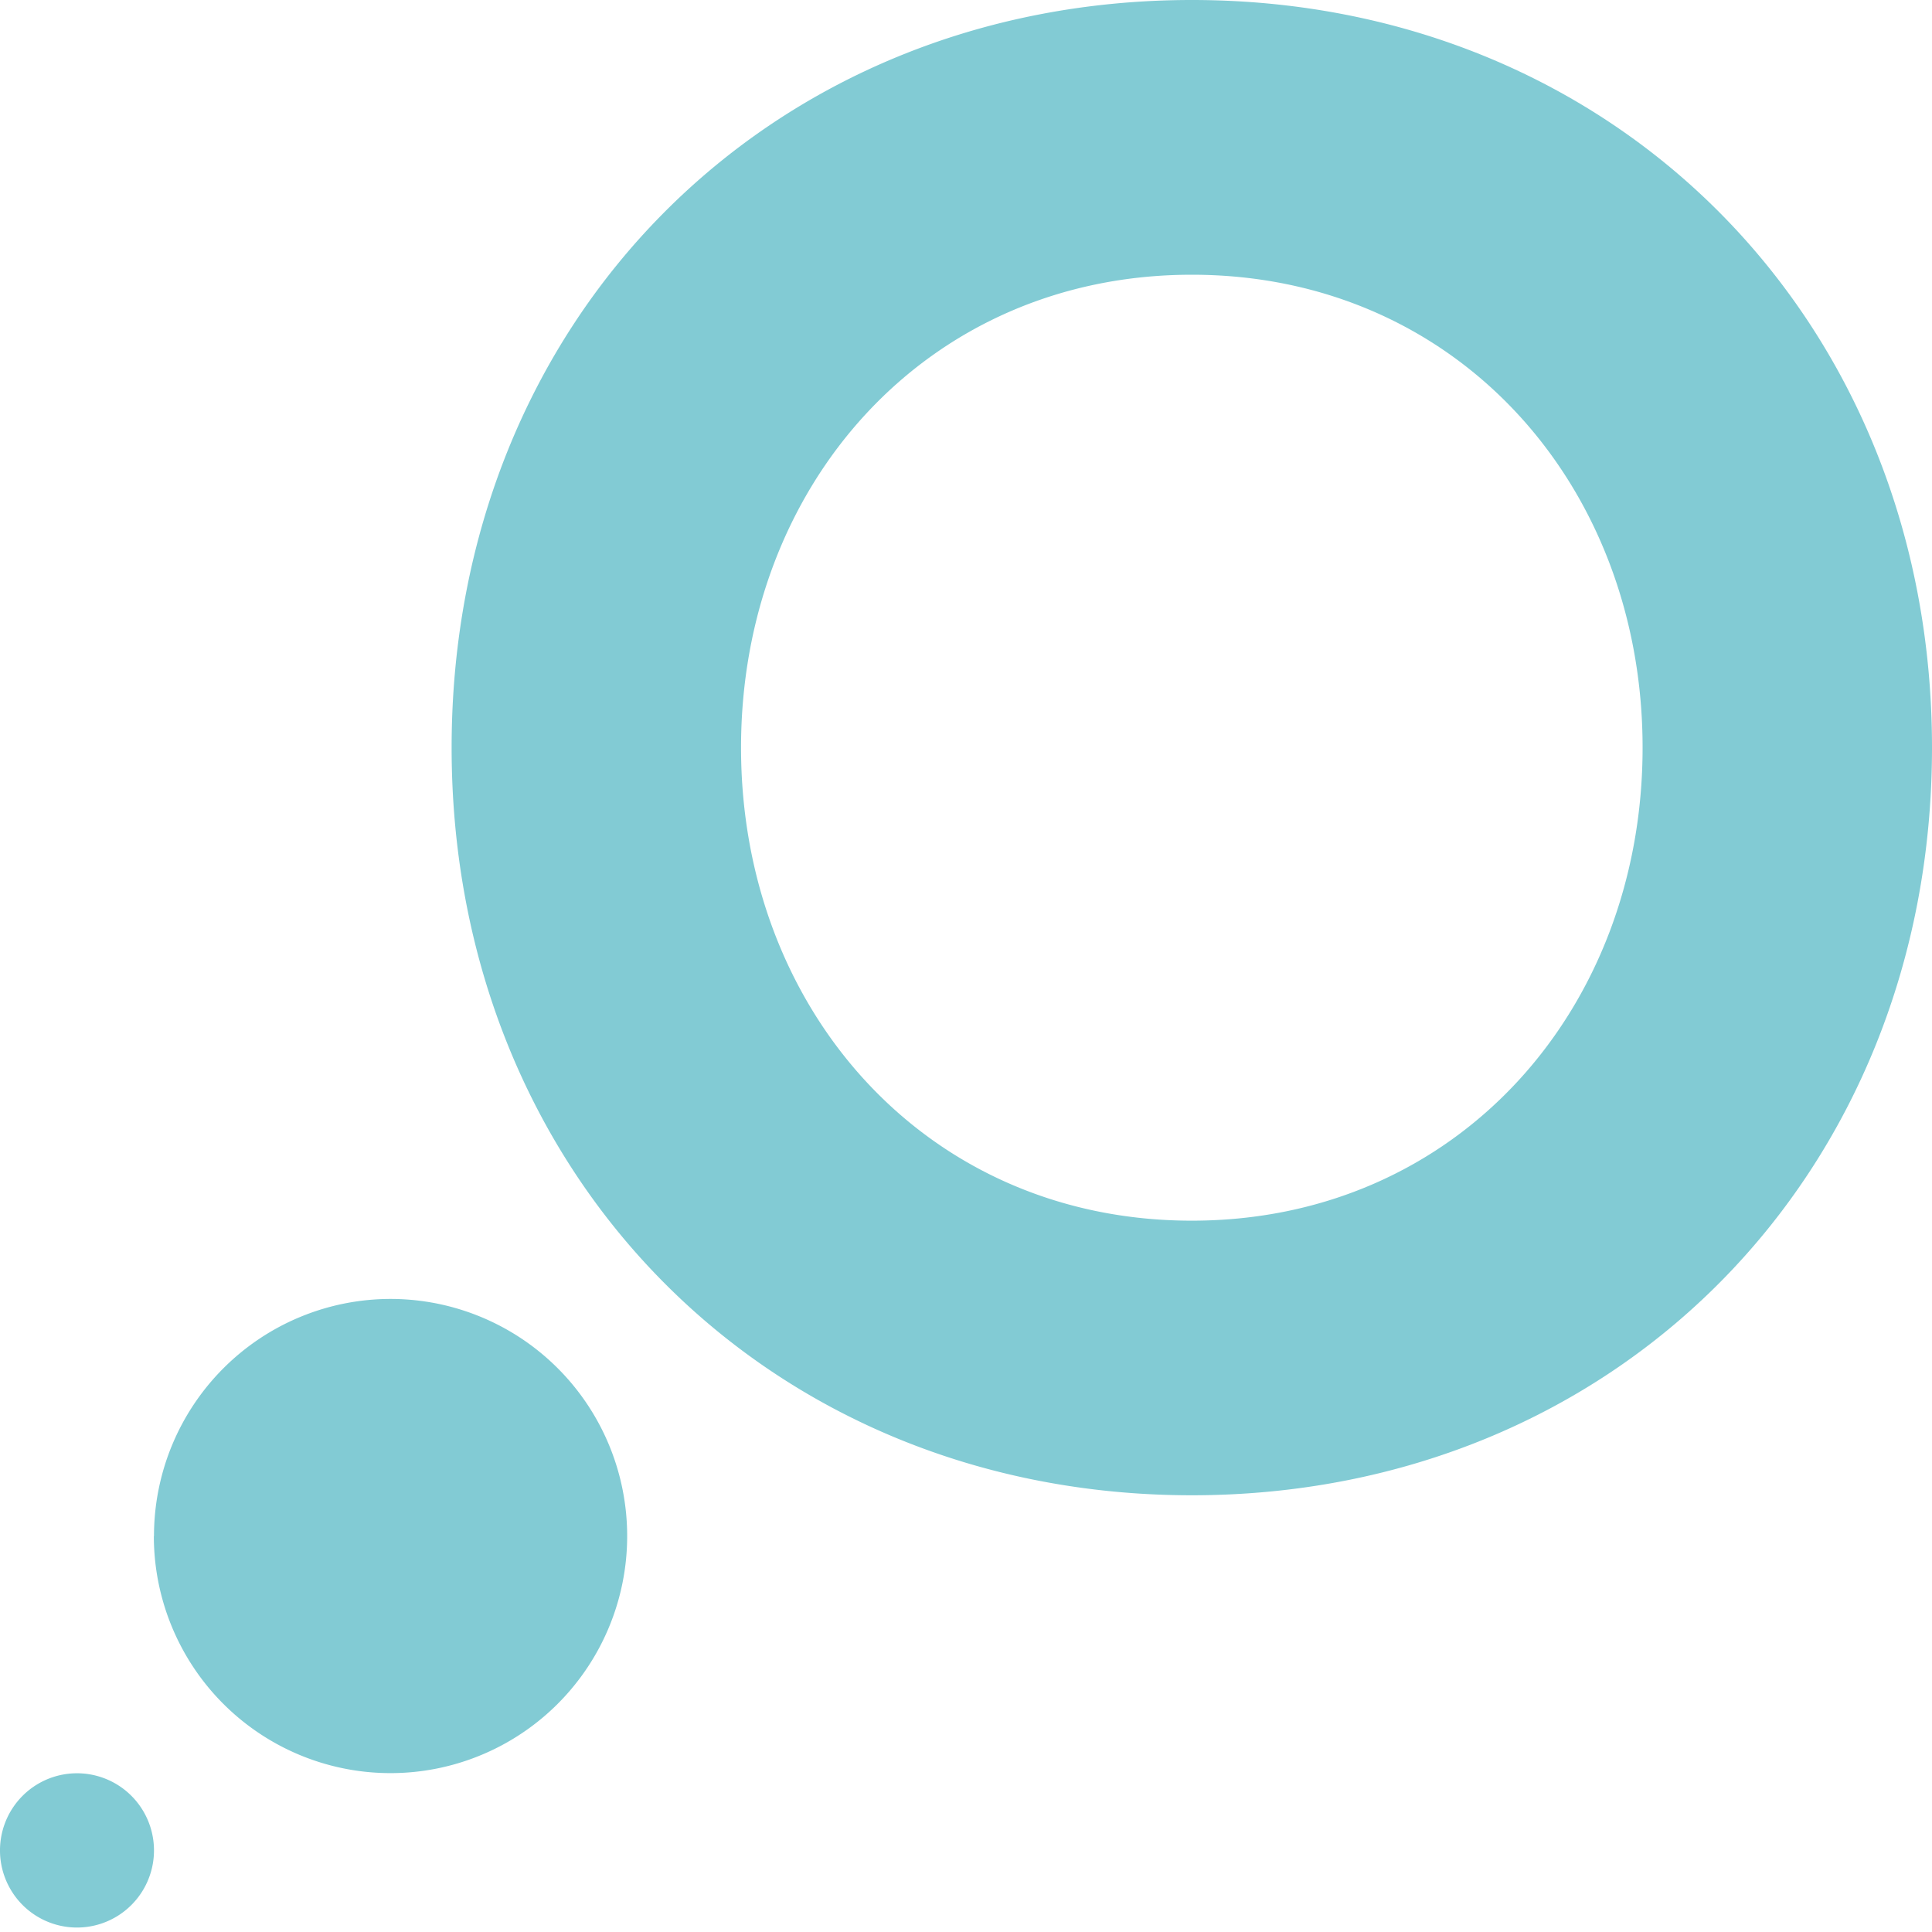 <svg width="407" height="407" viewBox="0 0 407 407" fill="none" xmlns="http://www.w3.org/2000/svg"><path fill-rule="evenodd" clip-rule="evenodd" d="M251.07 257.15c-55.829 0-94.961-44.349-94.961-99.652 0-55.302 39.132-99.622 94.961-99.622 55.83 0 94.962 44.35 94.962 99.622 0 55.273-39.132 99.652-94.962 99.652zm0-257.15C161.874 0 95.14 67.512 95.14 157.498c0 89.986 66.734 157.498 155.93 157.498 89.197 0 155.93-67.512 155.93-157.498C407 67.512 340.267 0 251.07 0zM32.41 323.615a50.01 50.01 0 008.415 27.737 49.87 49.87 0 0022.376 18.382A49.761 49.761 0 0092 372.569a49.824 49.824 0 0025.519-13.667 49.965 49.965 0 0013.643-25.566 50.033 50.033 0 00-2.829-28.851 49.928 49.928 0 00-18.35-22.416 49.795 49.795 0 00-27.687-8.43 49.775 49.775 0 00-19.086 3.805 49.85 49.85 0 00-16.178 10.834 49.965 49.965 0 00-10.805 16.214 50.025 50.025 0 00-3.787 19.123h-.03zM2.72 398.816a16.267 16.267 0 012.04-20.506 16.205 16.205 0 0120.474-2.009 16.245 16.245 0 015.974 7.298 16.278 16.278 0 01.918 9.393 16.255 16.255 0 01-4.448 8.319 16.201 16.201 0 01-24.96-2.495z" fill="#82CBD4"/></svg>